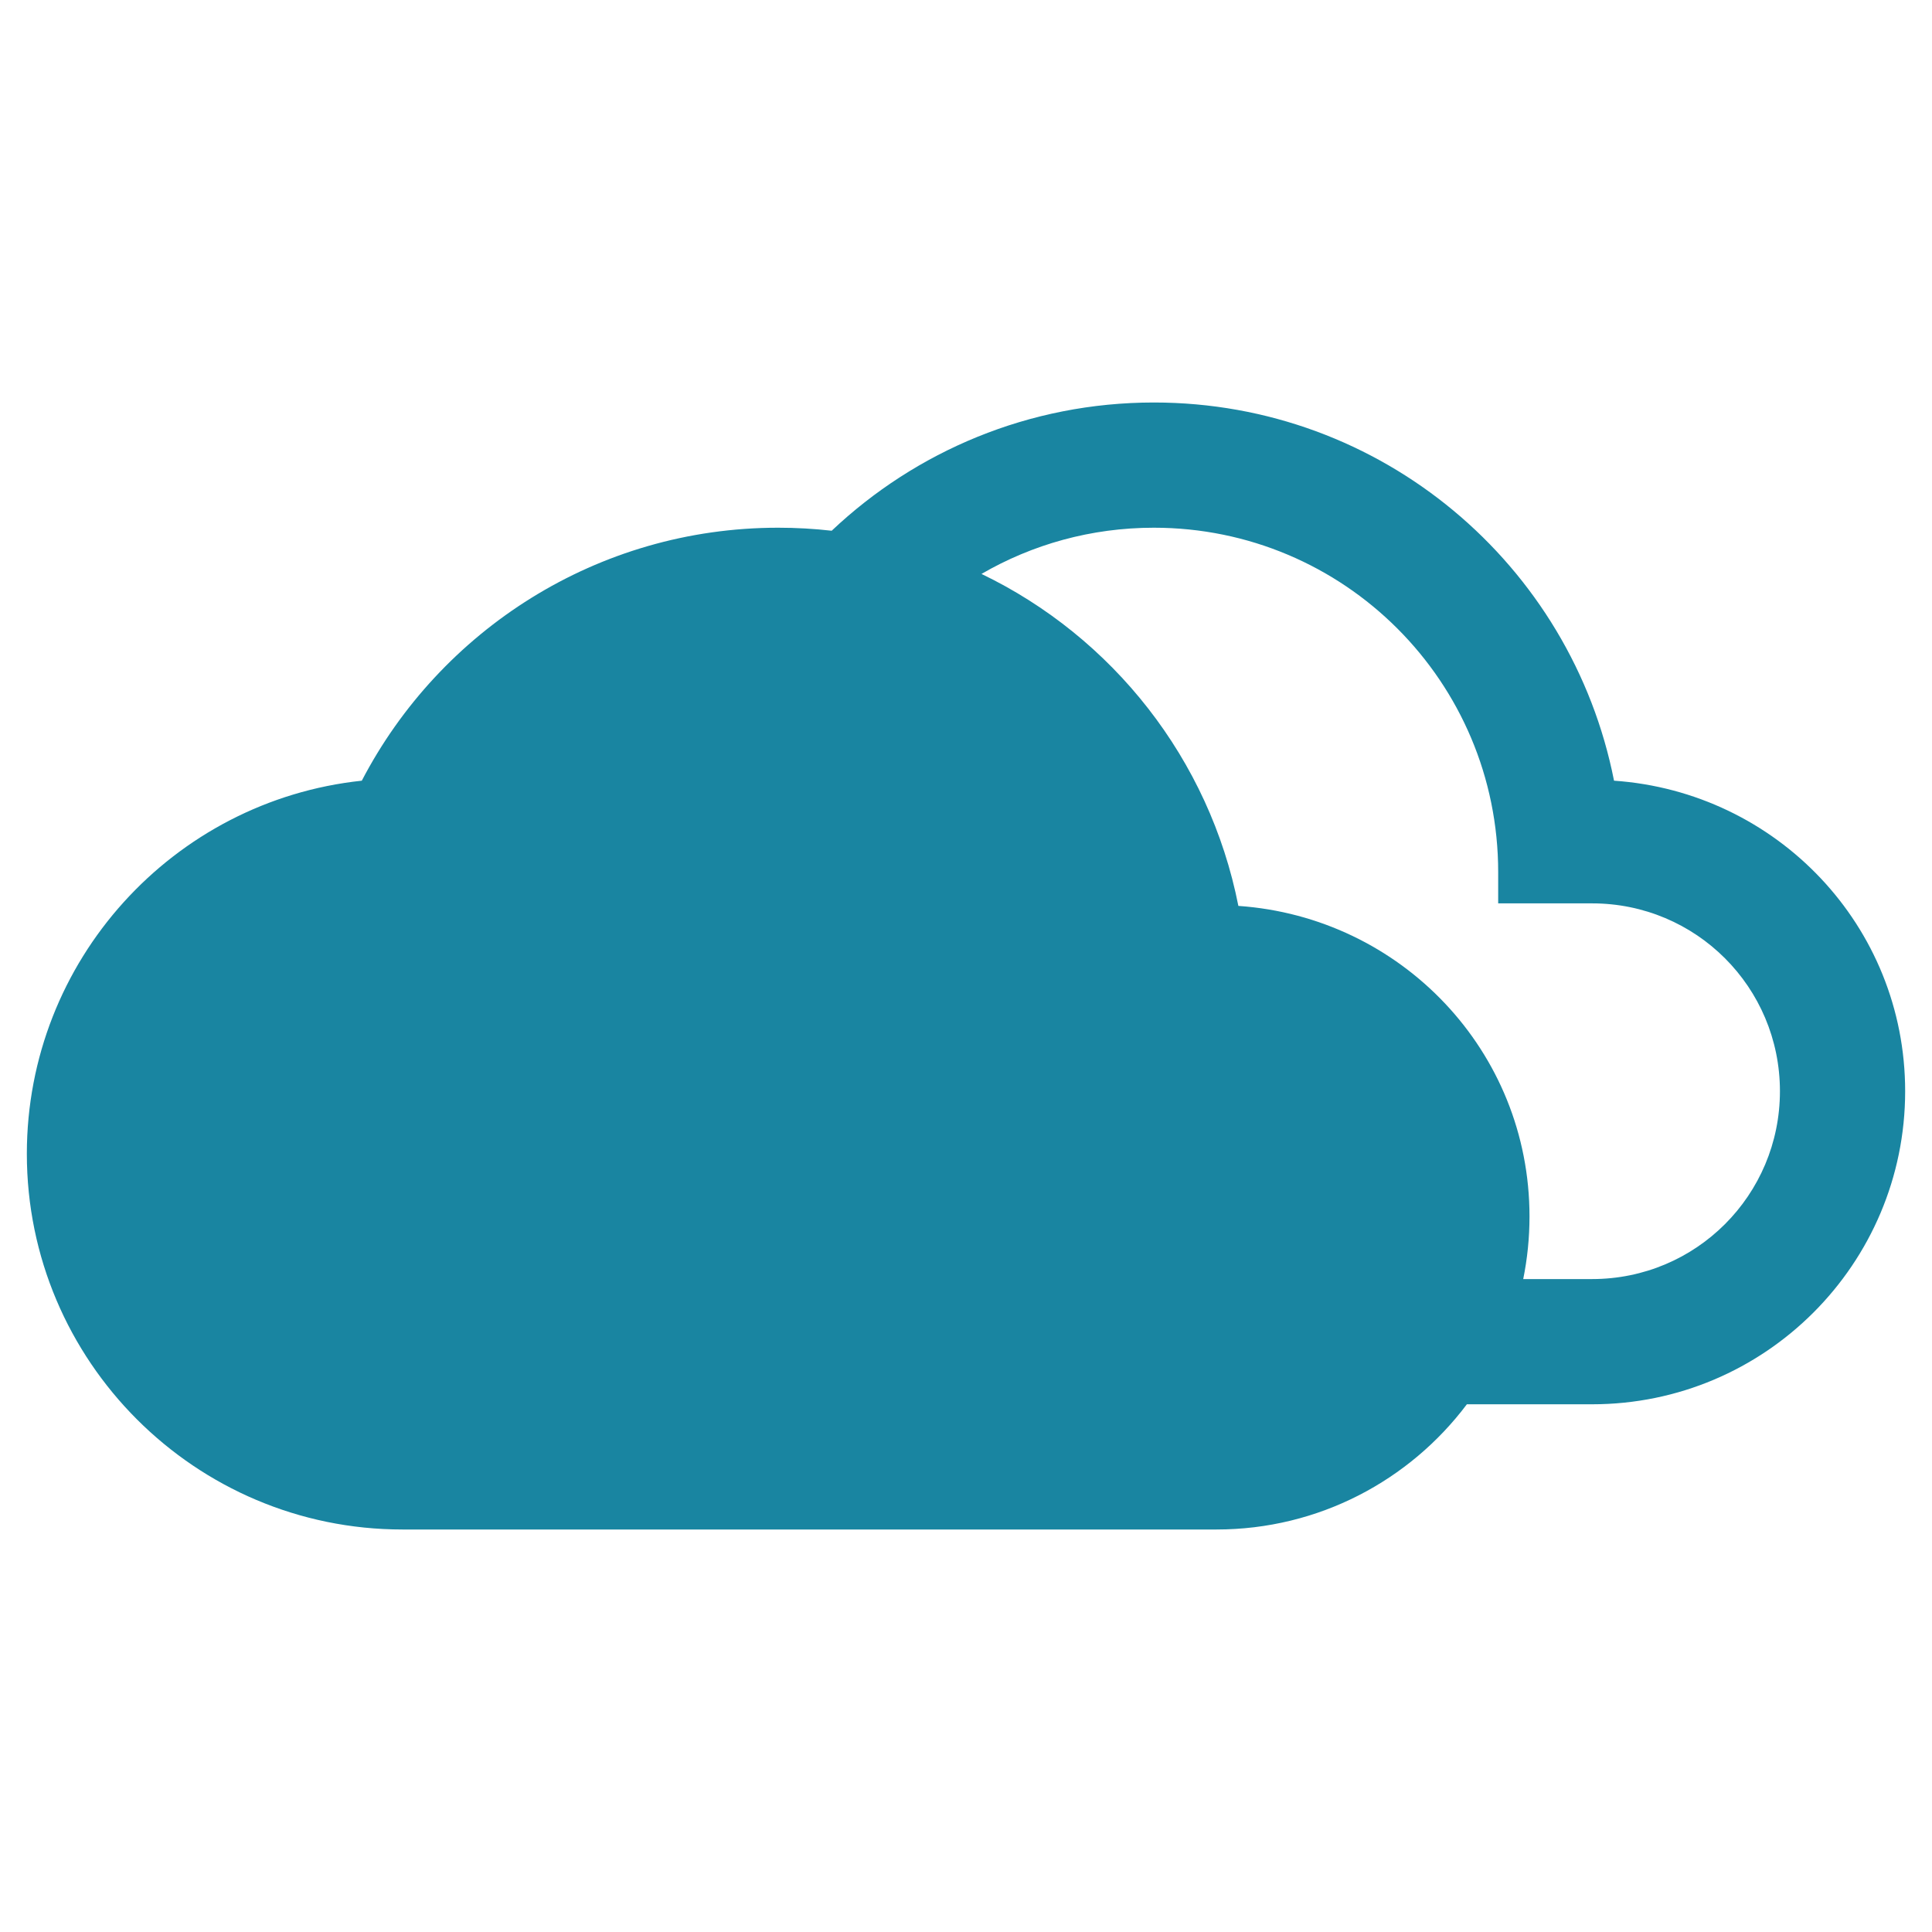 <?xml version="1.0" encoding="utf-8"?>
<svg xmlns="http://www.w3.org/2000/svg" width="48" height="48" viewBox="0 0 48 48" fill="none">
<path fill-rule="evenodd" clip-rule="evenodd" d="M28.667 10C34.329 10 39.042 14.029 40.1 19.396C44.144 19.676 47.333 23.004 47.333 27.111C47.333 31.404 43.849 34.889 39.556 34.889H36.444C35.024 36.778 32.765 38 30.222 38H10C4.851 38 0.667 33.816 0.667 28.667C0.667 23.86 4.307 19.893 8.989 19.396C10.933 15.662 14.838 13.111 19.333 13.111C19.783 13.111 20.227 13.136 20.663 13.186C22.752 11.211 25.569 10 28.667 10ZM37.844 31.778C37.946 31.275 38 30.755 38 30.222C38 26.116 34.811 22.787 30.767 22.507C30.047 18.856 27.636 15.824 24.385 14.259C25.643 13.529 27.104 13.111 28.667 13.111C33.395 13.111 37.222 16.938 37.222 21.667V22.444H39.556C42.138 22.444 44.222 24.529 44.222 27.111C44.222 29.693 42.138 31.778 39.556 31.778H37.844Z" fill="#1985A1"/>
</svg>